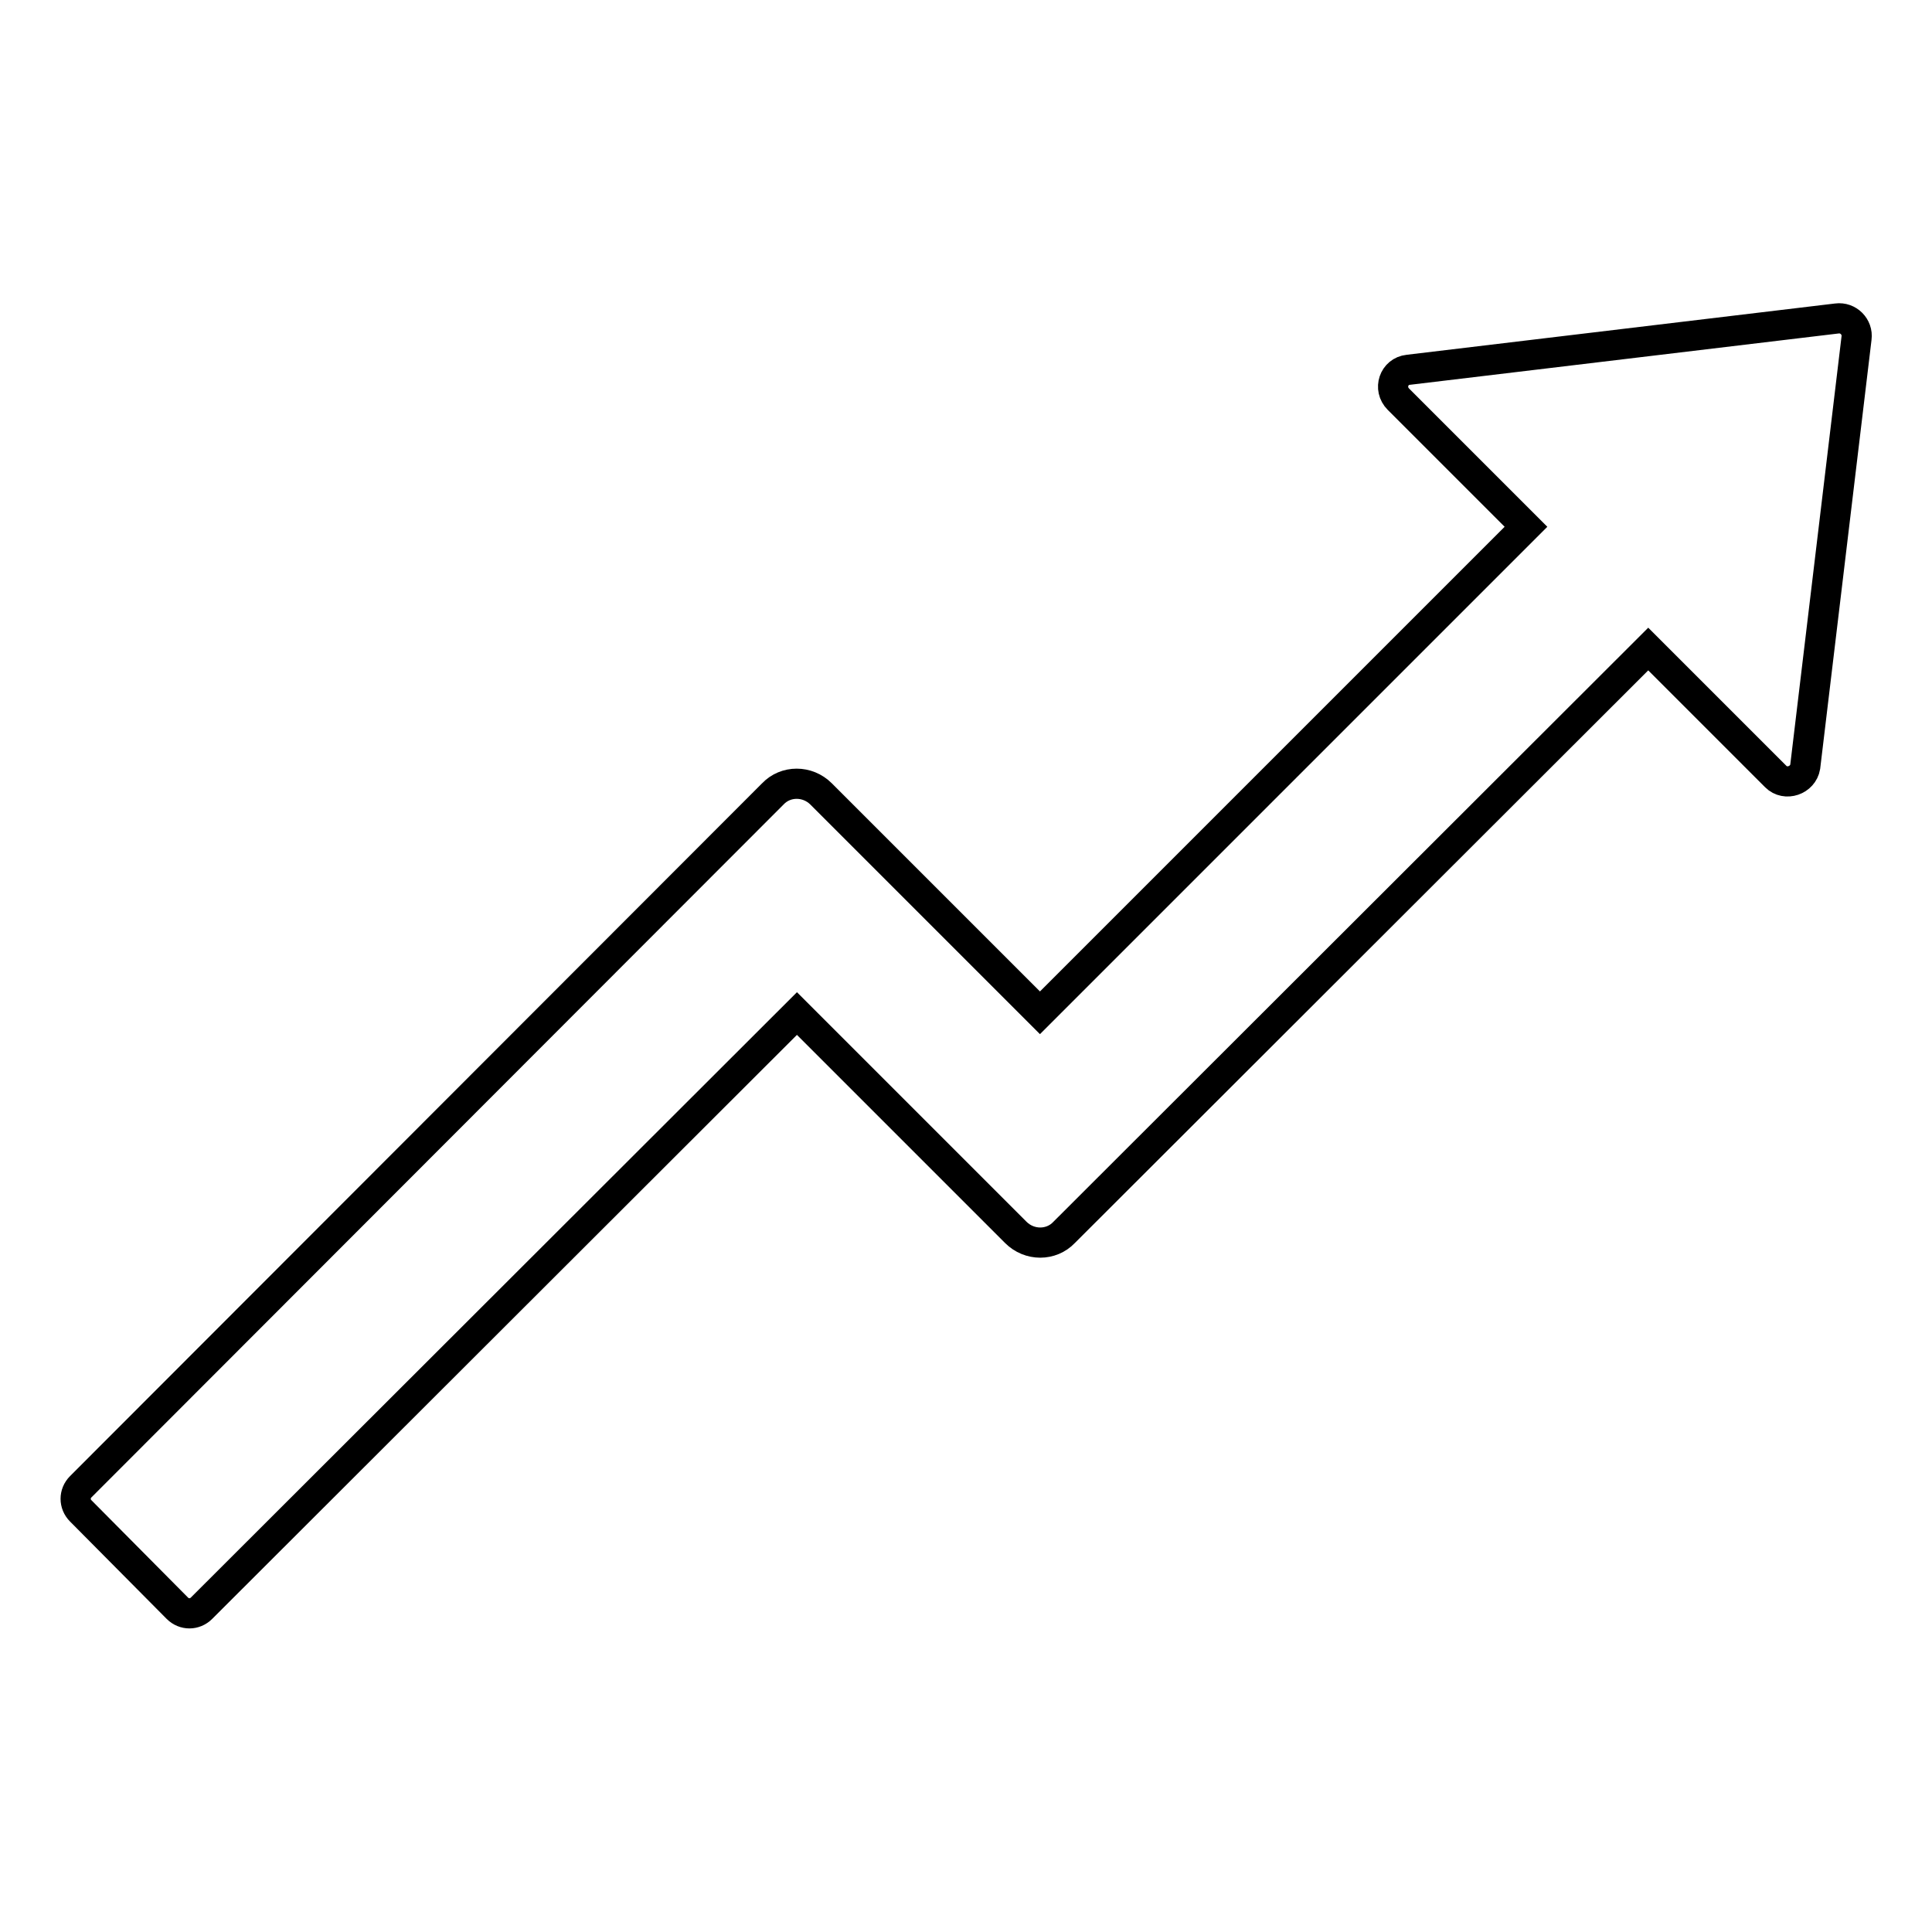 <?xml version="1.0" encoding="utf-8"?>
<!-- Svg Vector Icons : http://www.onlinewebfonts.com/icon -->
<!DOCTYPE svg PUBLIC "-//W3C//DTD SVG 1.1//EN" "http://www.w3.org/Graphics/SVG/1.1/DTD/svg11.dtd">
<svg version="1.1" xmlns="http://www.w3.org/2000/svg" xmlns:xlink="http://www.w3.org/1999/xlink" x="0px" y="0px" viewBox="0 0 256 256" enable-background="new 0 0 256 256" xml:space="preserve">
<g> <path stroke-width="4" fill-opacity="0" stroke="#000000"  d="M243.4,42.2l-56.8,6.8c-1.9,0.2-2.7,2.5-1.3,3.9l16.9,16.9l-64.4,64.4l-29-29c-1.8-1.8-4.7-1.8-6.4,0 L10.7,197c-0.9,0.9-0.9,2.3,0,3.2l12.8,12.9c0.9,0.9,2.3,0.9,3.2,0l78.9-78.8l29,29c1.8,1.8,4.7,1.8,6.4,0L218.4,86l16.9,16.9 c1.3,1.3,3.6,0.5,3.9-1.3l6.8-56.8C246.2,43.3,244.9,42,243.4,42.2L243.4,42.2z"/></g>
</svg>